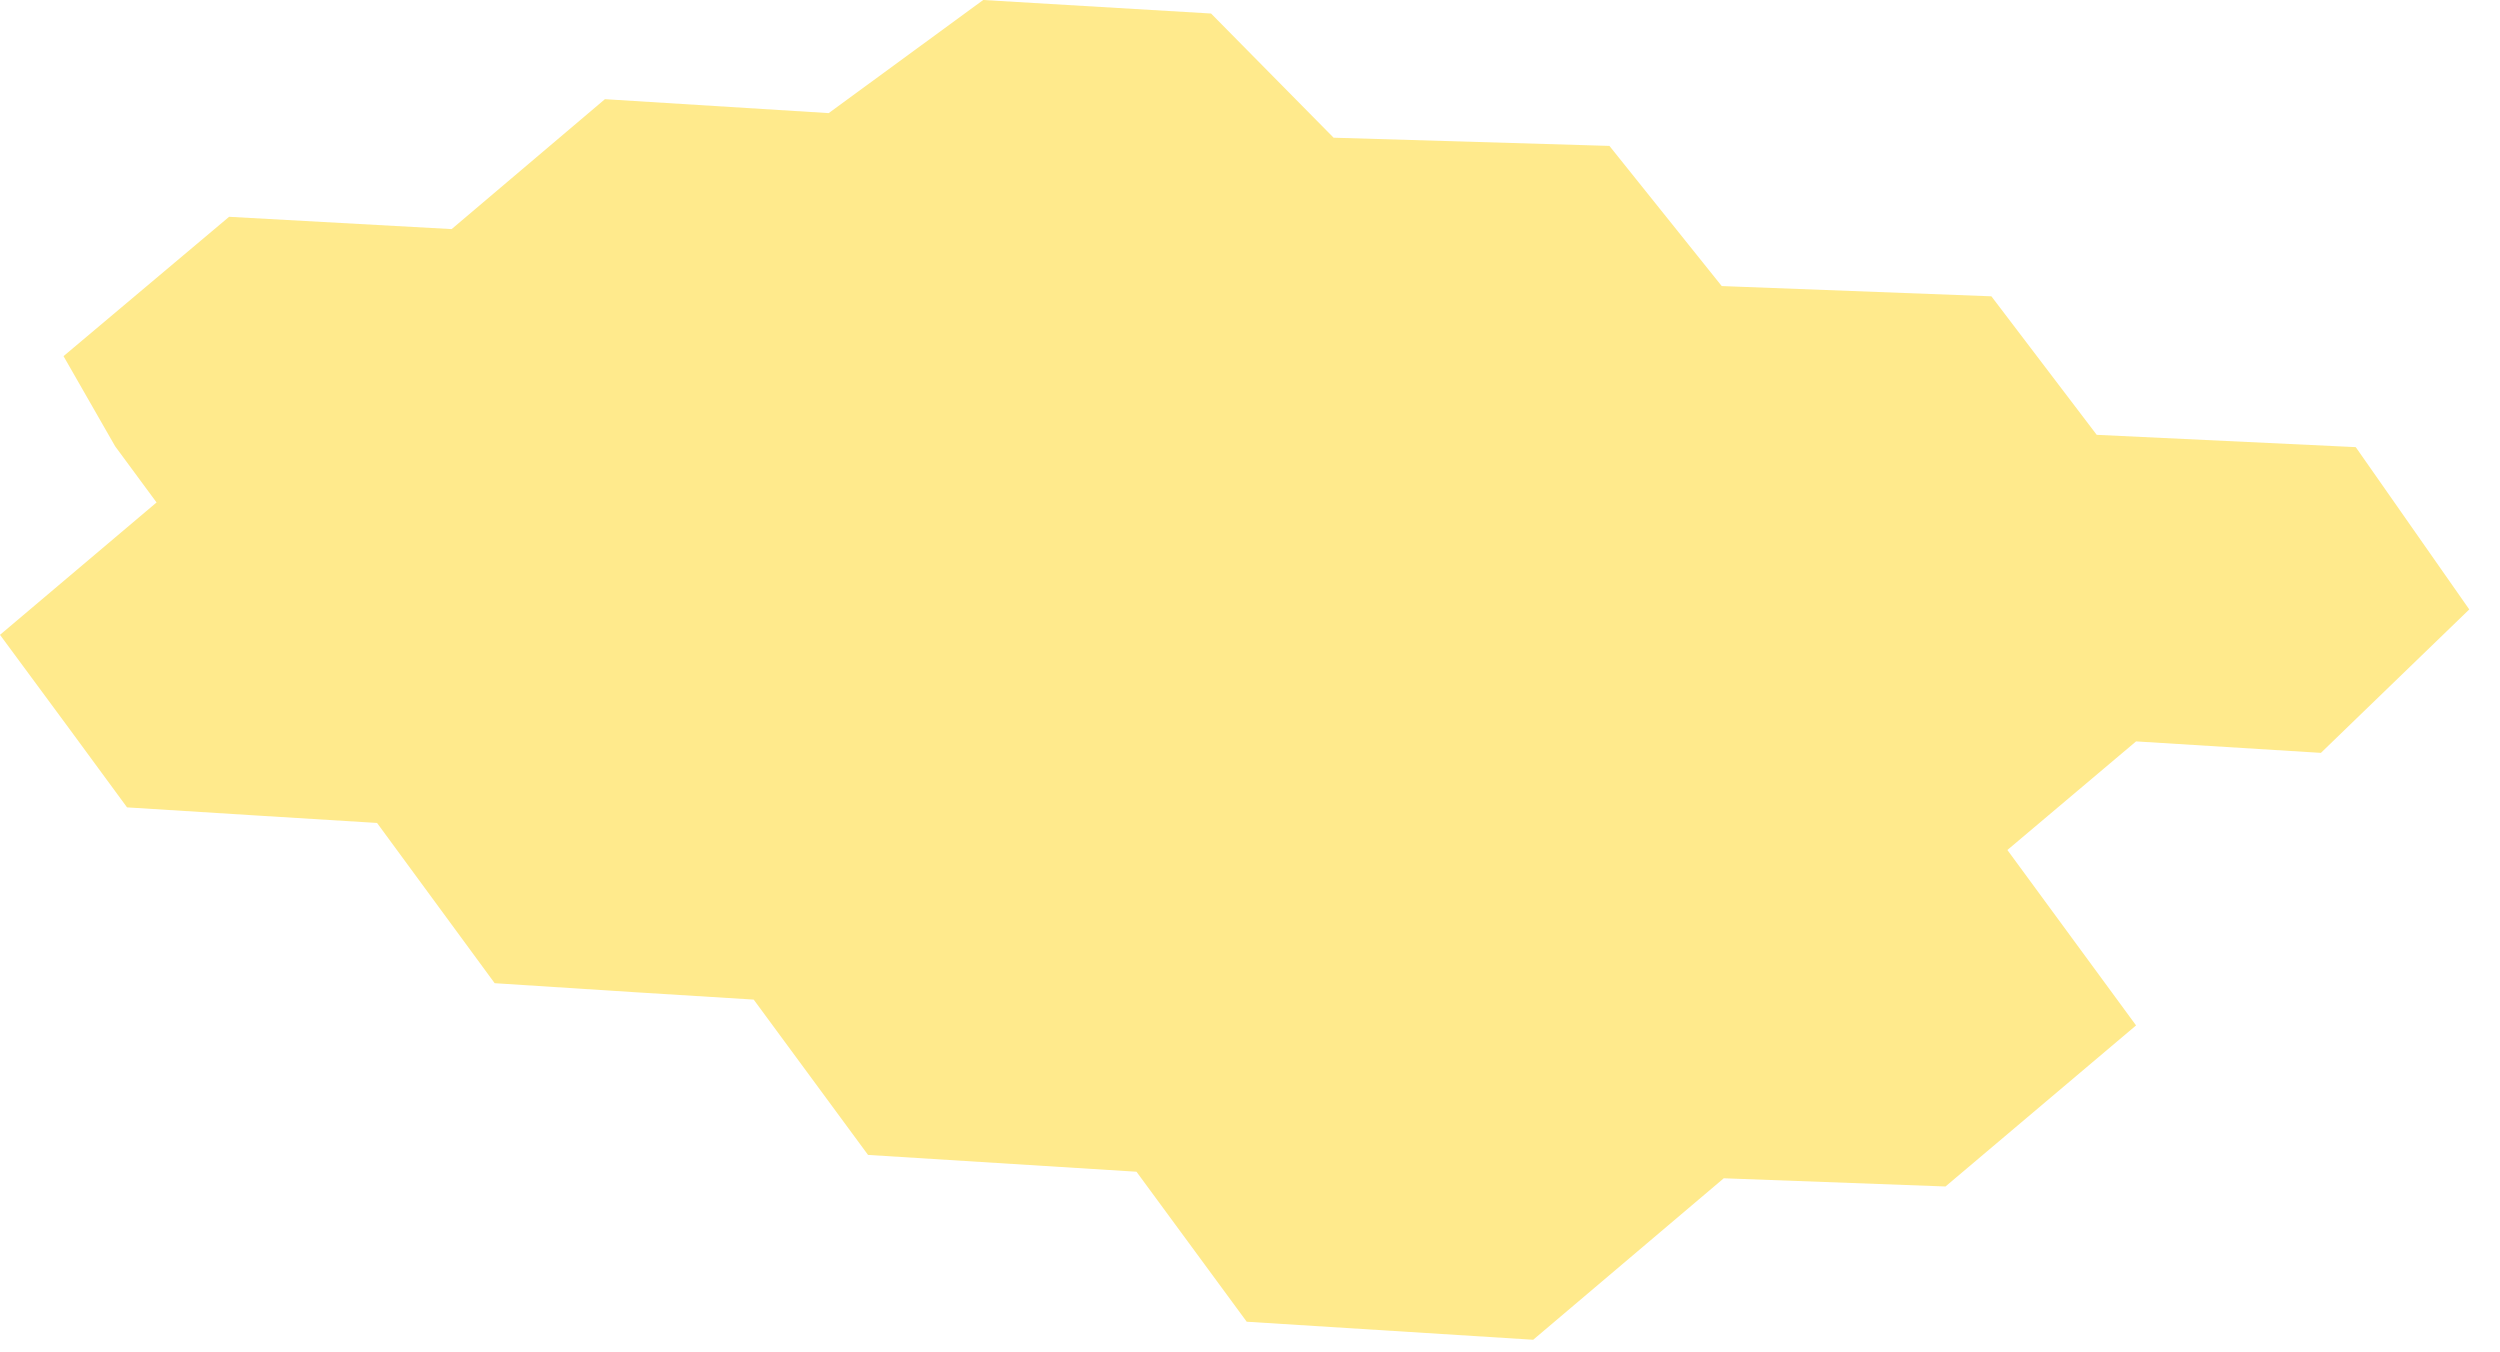 <?xml version="1.0" encoding="utf-8"?>
<svg xmlns="http://www.w3.org/2000/svg" fill="none" height="100%" overflow="visible" preserveAspectRatio="none" style="display: block;" viewBox="0 0 61 33" width="100%">
<path clip-rule="evenodd" d="M47.47 28.95L52.12 25.02L48.98 20.74L52.12 18.09L56.63 18.37L60.25 14.87L57.48 10.91L51.16 10.61L48.59 7.23L42.01 6.98L39.27 3.56L32.54 3.36L29.55 0.33L23.99 0L20.22 2.76L14.76 2.42L11.02 5.59L5.59 5.29L1.55 8.69L2.81 10.89L3.82 12.26L0 15.49L1.69 17.78L3.1 19.7L6.29 19.9L9.2 20.08L12.07 23.99L15.49 24.21L18.39 24.39L21.18 28.18L27.73 28.59L30.42 32.25L37.41 32.69L42.06 28.75L47.47 28.95Z" fill="#FFEA8C" fill-rule="evenodd" id="Vector"/>
</svg>